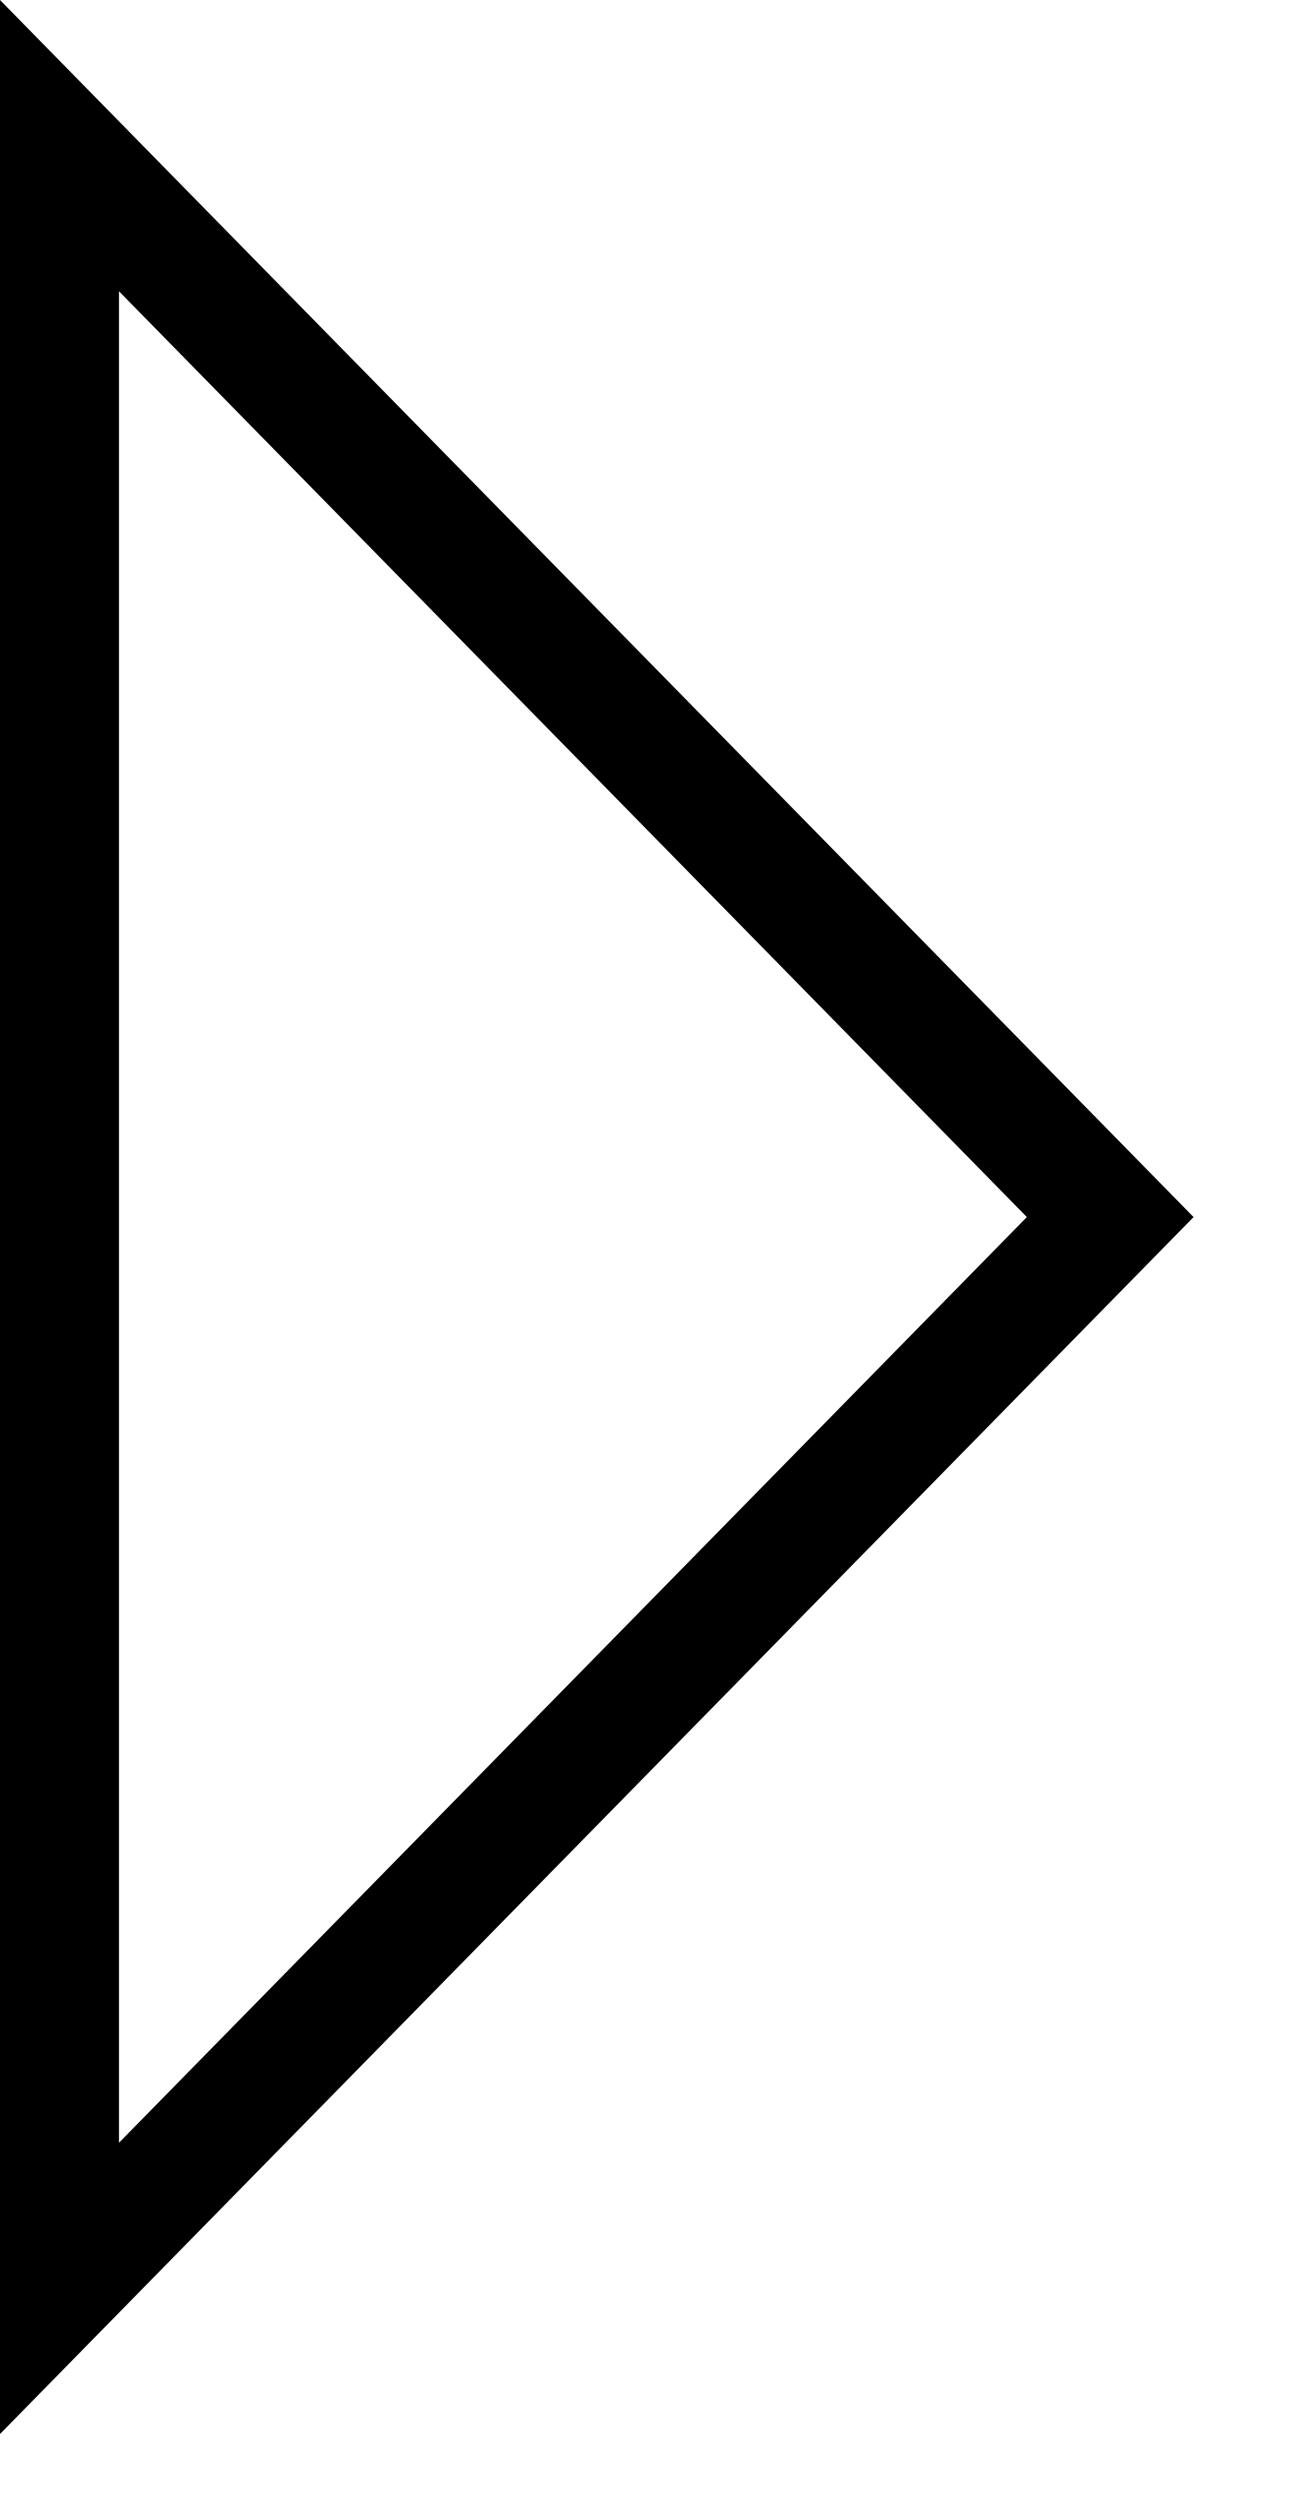 <svg width="11" height="21" viewBox="0 0 11 21" fill="none" xmlns="http://www.w3.org/2000/svg">
<path fill-rule="evenodd" clip-rule="evenodd" d="M0 0L10.03 10.224L0 20.447V0ZM1 2.447V18L8.629 10.224L1 2.447Z" fill="black"/>
</svg>
